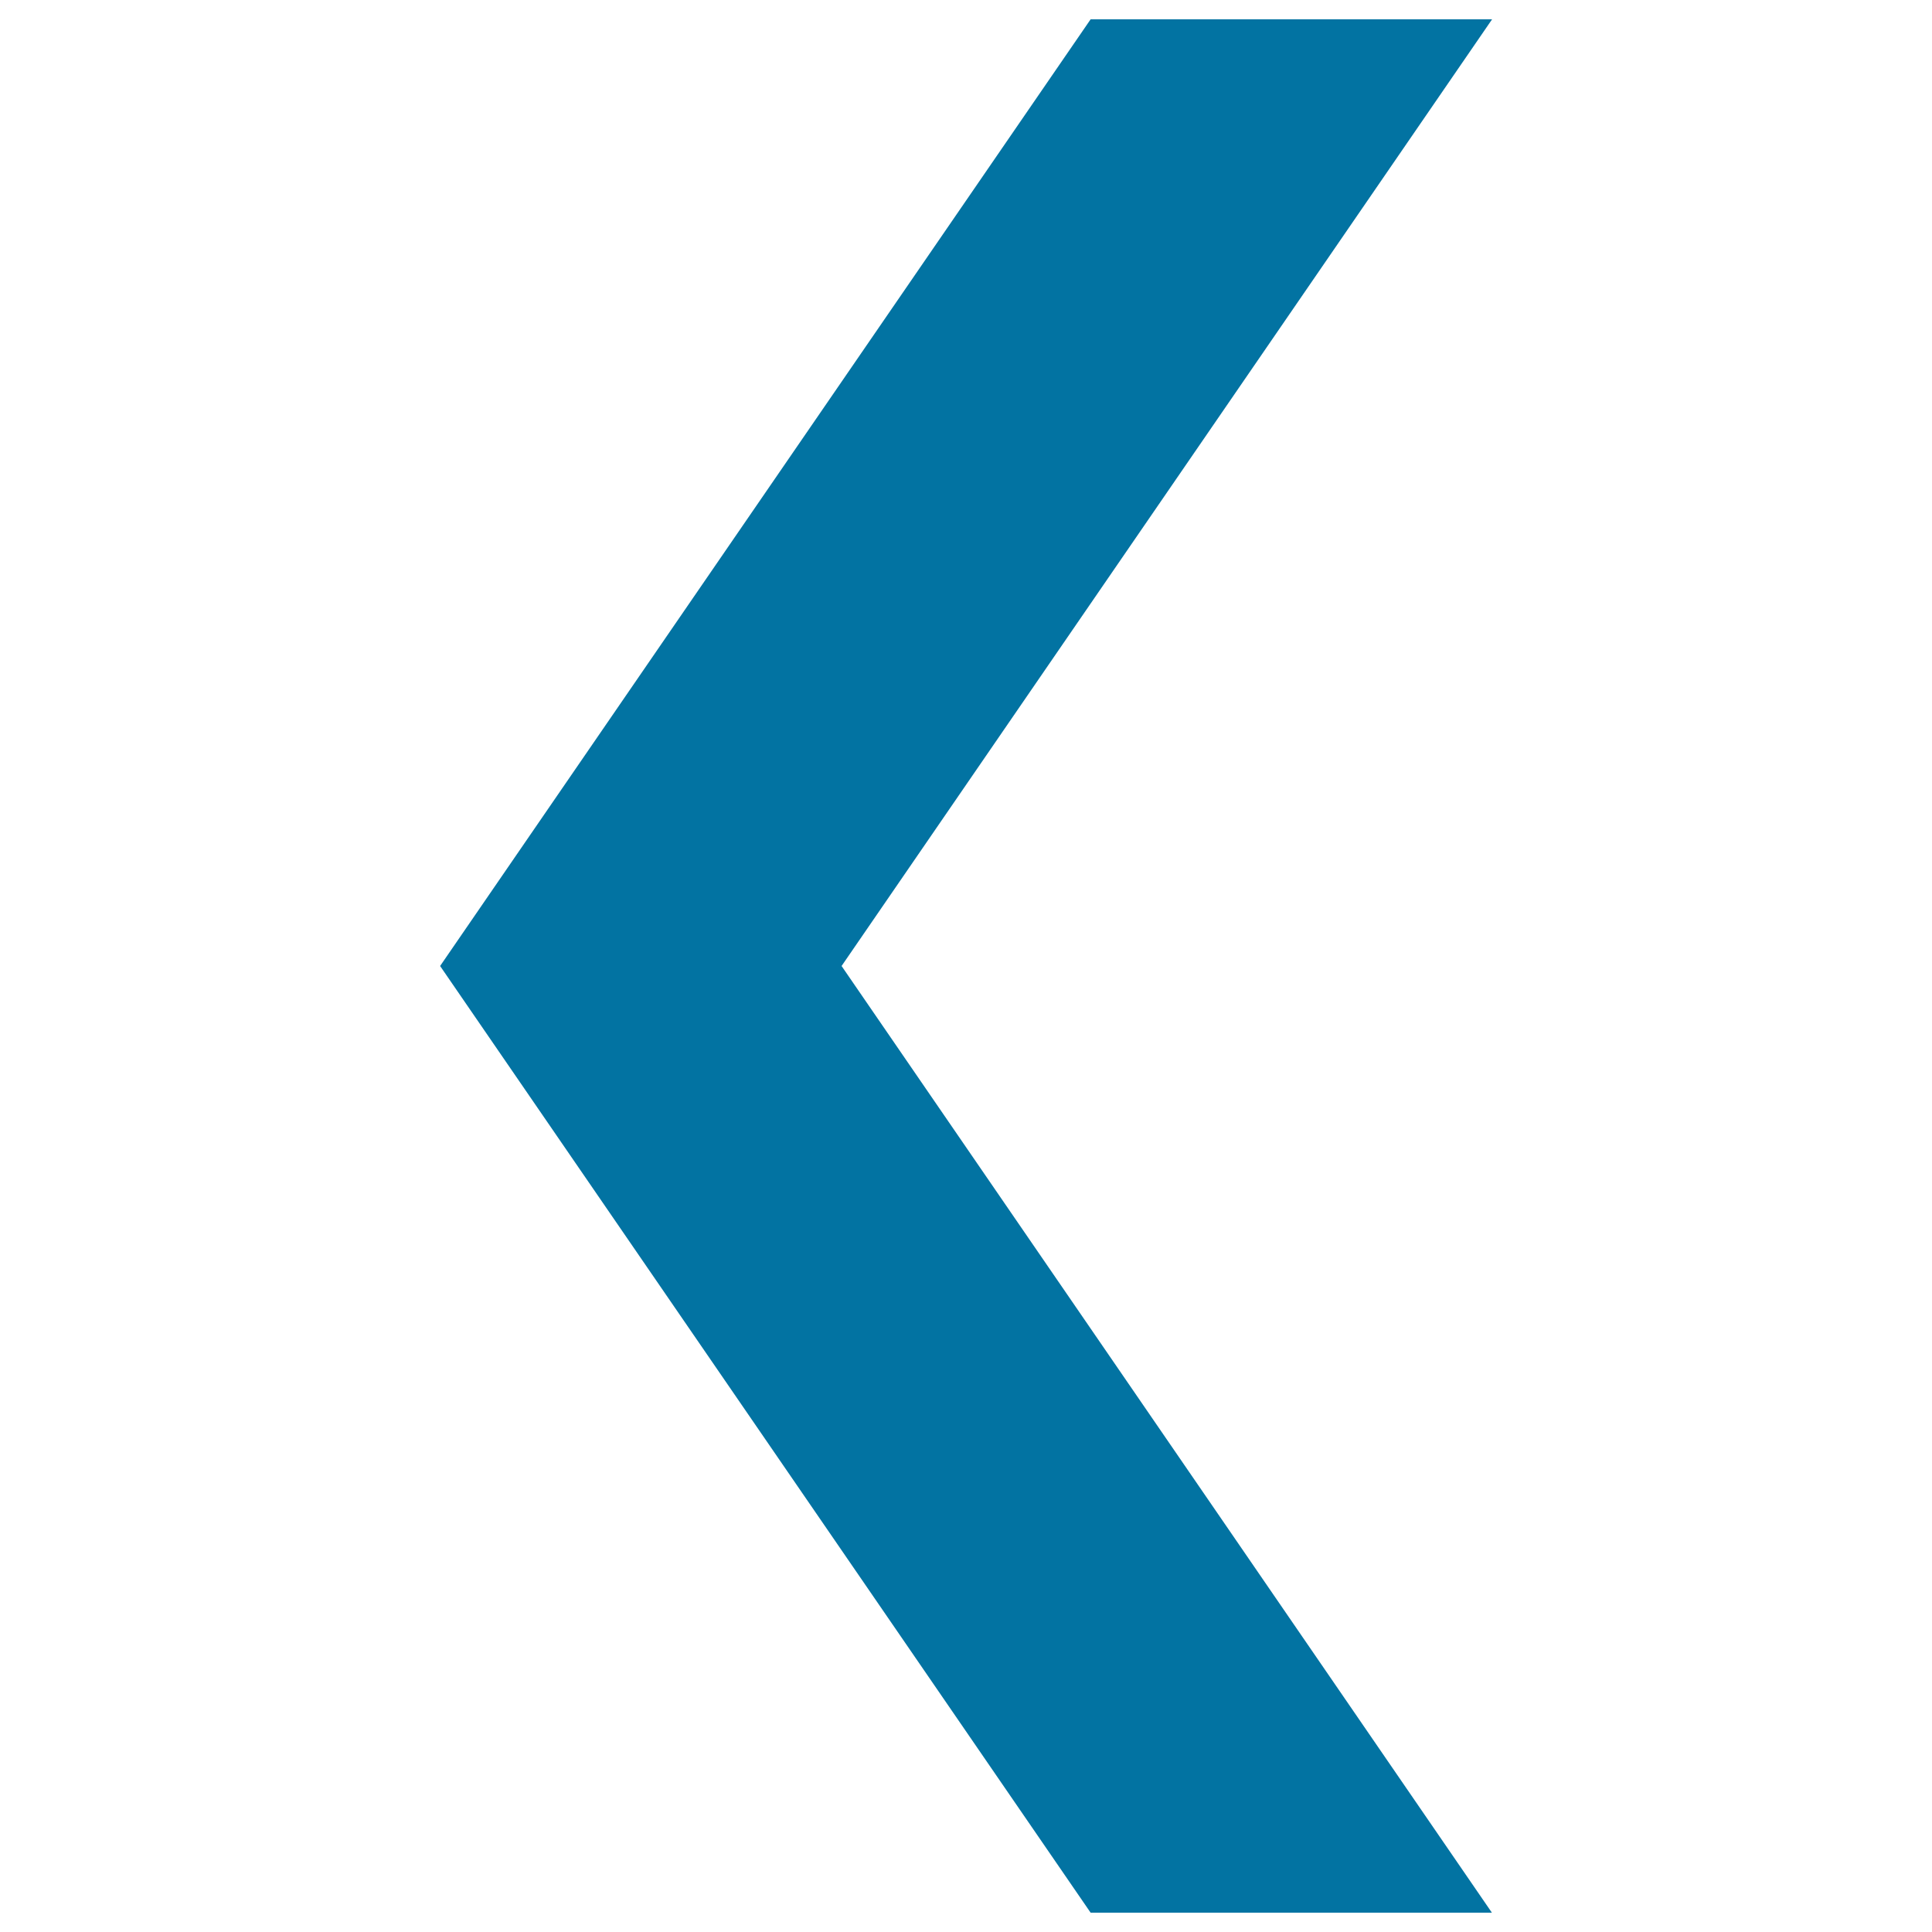 <svg xmlns="http://www.w3.org/2000/svg" viewBox="0 0 1000 1000" style="fill:#0273a2">
<title>Page flip left SVG icon</title>
<path d="M564.5,990L227.8,500L564.5,10h207.8L435.6,500l336.6,490H564.5z"/>
</svg>